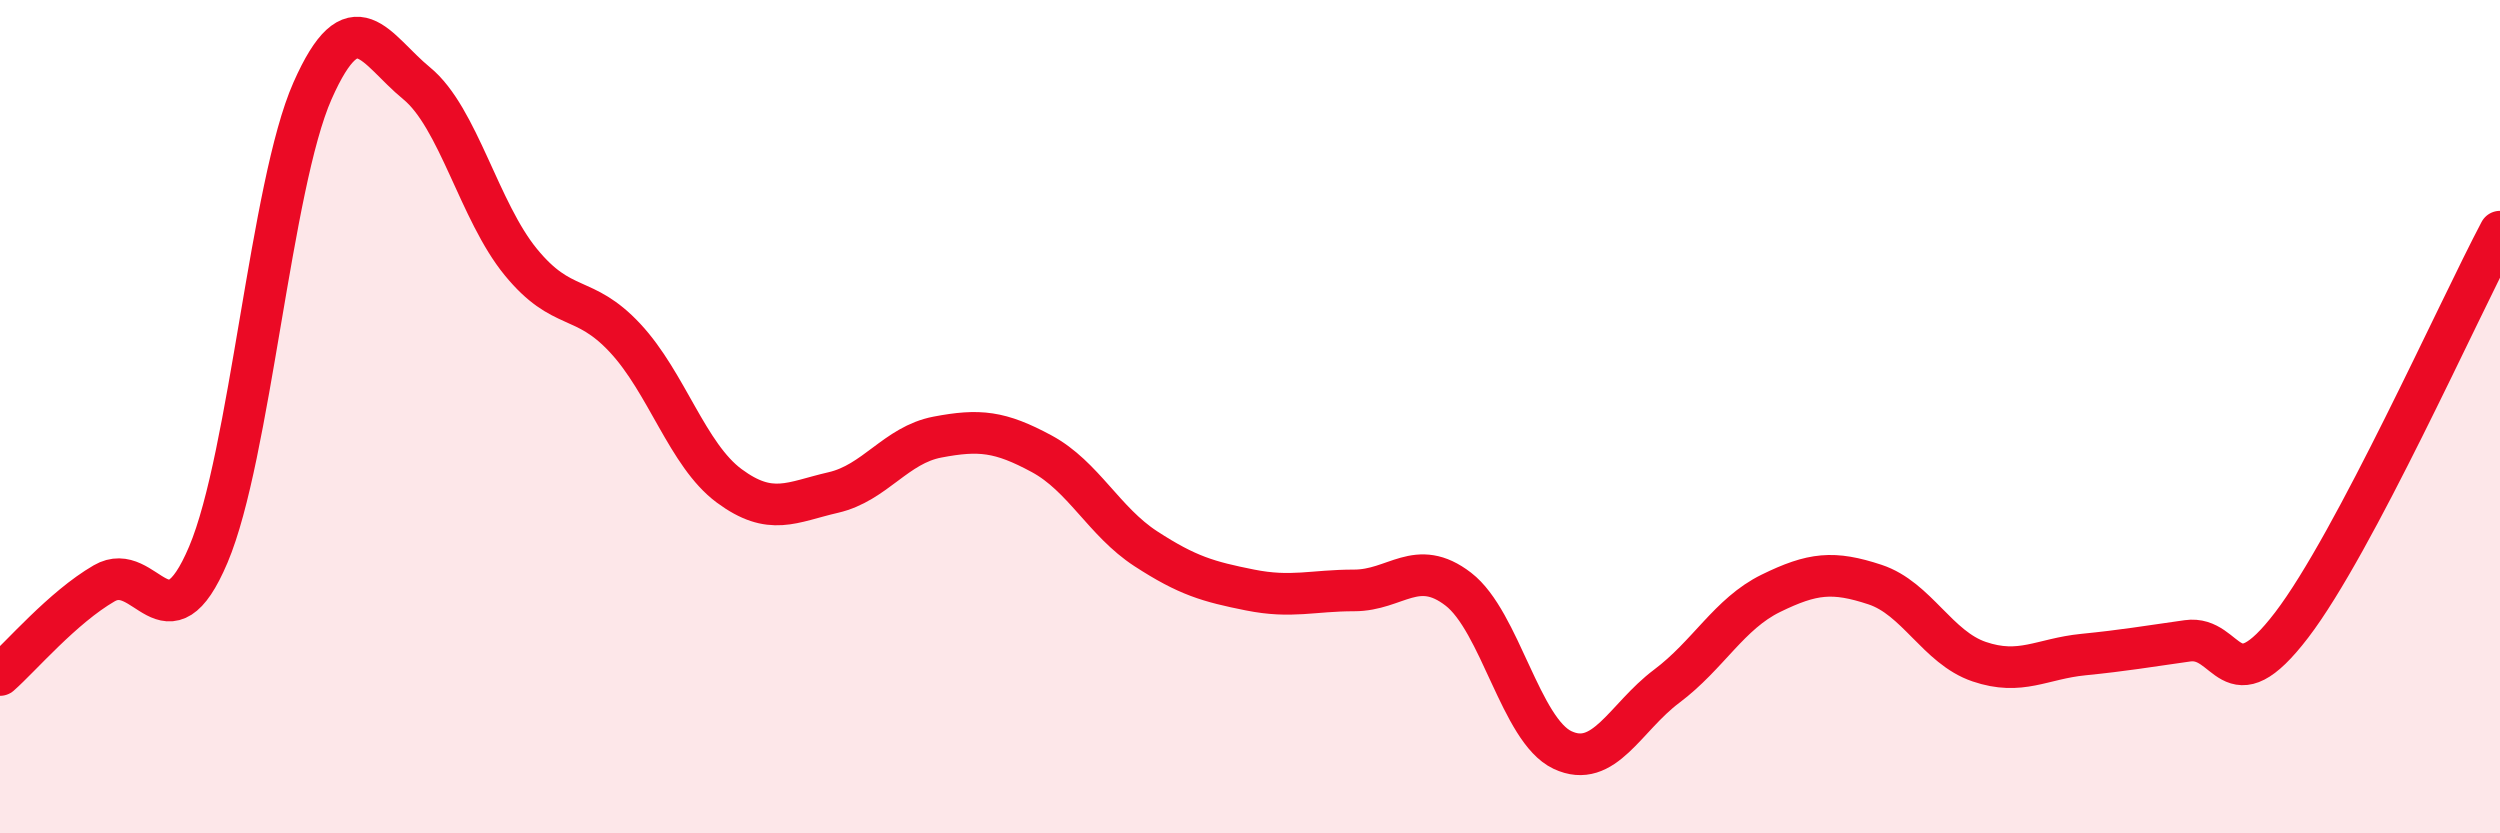 
    <svg width="60" height="20" viewBox="0 0 60 20" xmlns="http://www.w3.org/2000/svg">
      <path
        d="M 0,16.2 C 0.5,15.76 1.5,14.58 2.5,14 C 3.5,13.42 4,15.67 5,13.31 C 6,10.95 6.5,4.44 7.5,2.18 C 8.5,-0.08 9,1.18 10,2 C 11,2.82 11.5,5.07 12.5,6.29 C 13.5,7.51 14,7.04 15,8.11 C 16,9.18 16.5,10.92 17.5,11.66 C 18.5,12.4 19,12.05 20,11.82 C 21,11.59 21.5,10.68 22.5,10.49 C 23.5,10.3 24,10.35 25,10.89 C 26,11.43 26.5,12.52 27.5,13.17 C 28.5,13.82 29,13.96 30,14.16 C 31,14.36 31.5,14.17 32.5,14.17 C 33.5,14.17 34,13.37 35,14.14 C 36,14.91 36.5,17.53 37.5,18 C 38.5,18.47 39,17.22 40,16.47 C 41,15.72 41.5,14.73 42.5,14.24 C 43.5,13.75 44,13.7 45,14.03 C 46,14.36 46.5,15.54 47.5,15.88 C 48.5,16.22 49,15.81 50,15.71 C 51,15.61 51.5,15.52 52.5,15.38 C 53.5,15.24 53.5,16.96 55,15 C 56.5,13.04 59,7.45 60,5.56L60 20L0 20Z"
        fill="#EB0A25"
        opacity="0.1"
        stroke-linecap="round"
        stroke-linejoin="round"
      />
      <path
        d="M 0,16.2 C 0.5,15.76 1.5,14.58 2.5,14 C 3.5,13.42 4,15.67 5,13.31 C 6,10.95 6.5,4.44 7.5,2.18 C 8.5,-0.08 9,1.18 10,2 C 11,2.82 11.5,5.07 12.5,6.29 C 13.5,7.51 14,7.04 15,8.11 C 16,9.18 16.5,10.92 17.5,11.66 C 18.5,12.4 19,12.05 20,11.82 C 21,11.59 21.5,10.68 22.5,10.49 C 23.5,10.3 24,10.35 25,10.89 C 26,11.43 26.5,12.52 27.5,13.17 C 28.5,13.82 29,13.96 30,14.16 C 31,14.36 31.5,14.17 32.5,14.17 C 33.5,14.17 34,13.37 35,14.14 C 36,14.91 36.5,17.53 37.5,18 C 38.5,18.47 39,17.22 40,16.47 C 41,15.72 41.5,14.73 42.5,14.24 C 43.5,13.75 44,13.7 45,14.03 C 46,14.36 46.5,15.54 47.5,15.88 C 48.5,16.22 49,15.81 50,15.71 C 51,15.61 51.5,15.52 52.5,15.38 C 53.5,15.24 53.5,16.96 55,15 C 56.5,13.04 59,7.45 60,5.56"
        stroke="#EB0A25"
        stroke-width="1"
        fill="none"
        stroke-linecap="round"
        stroke-linejoin="round"
      />
    </svg>
  